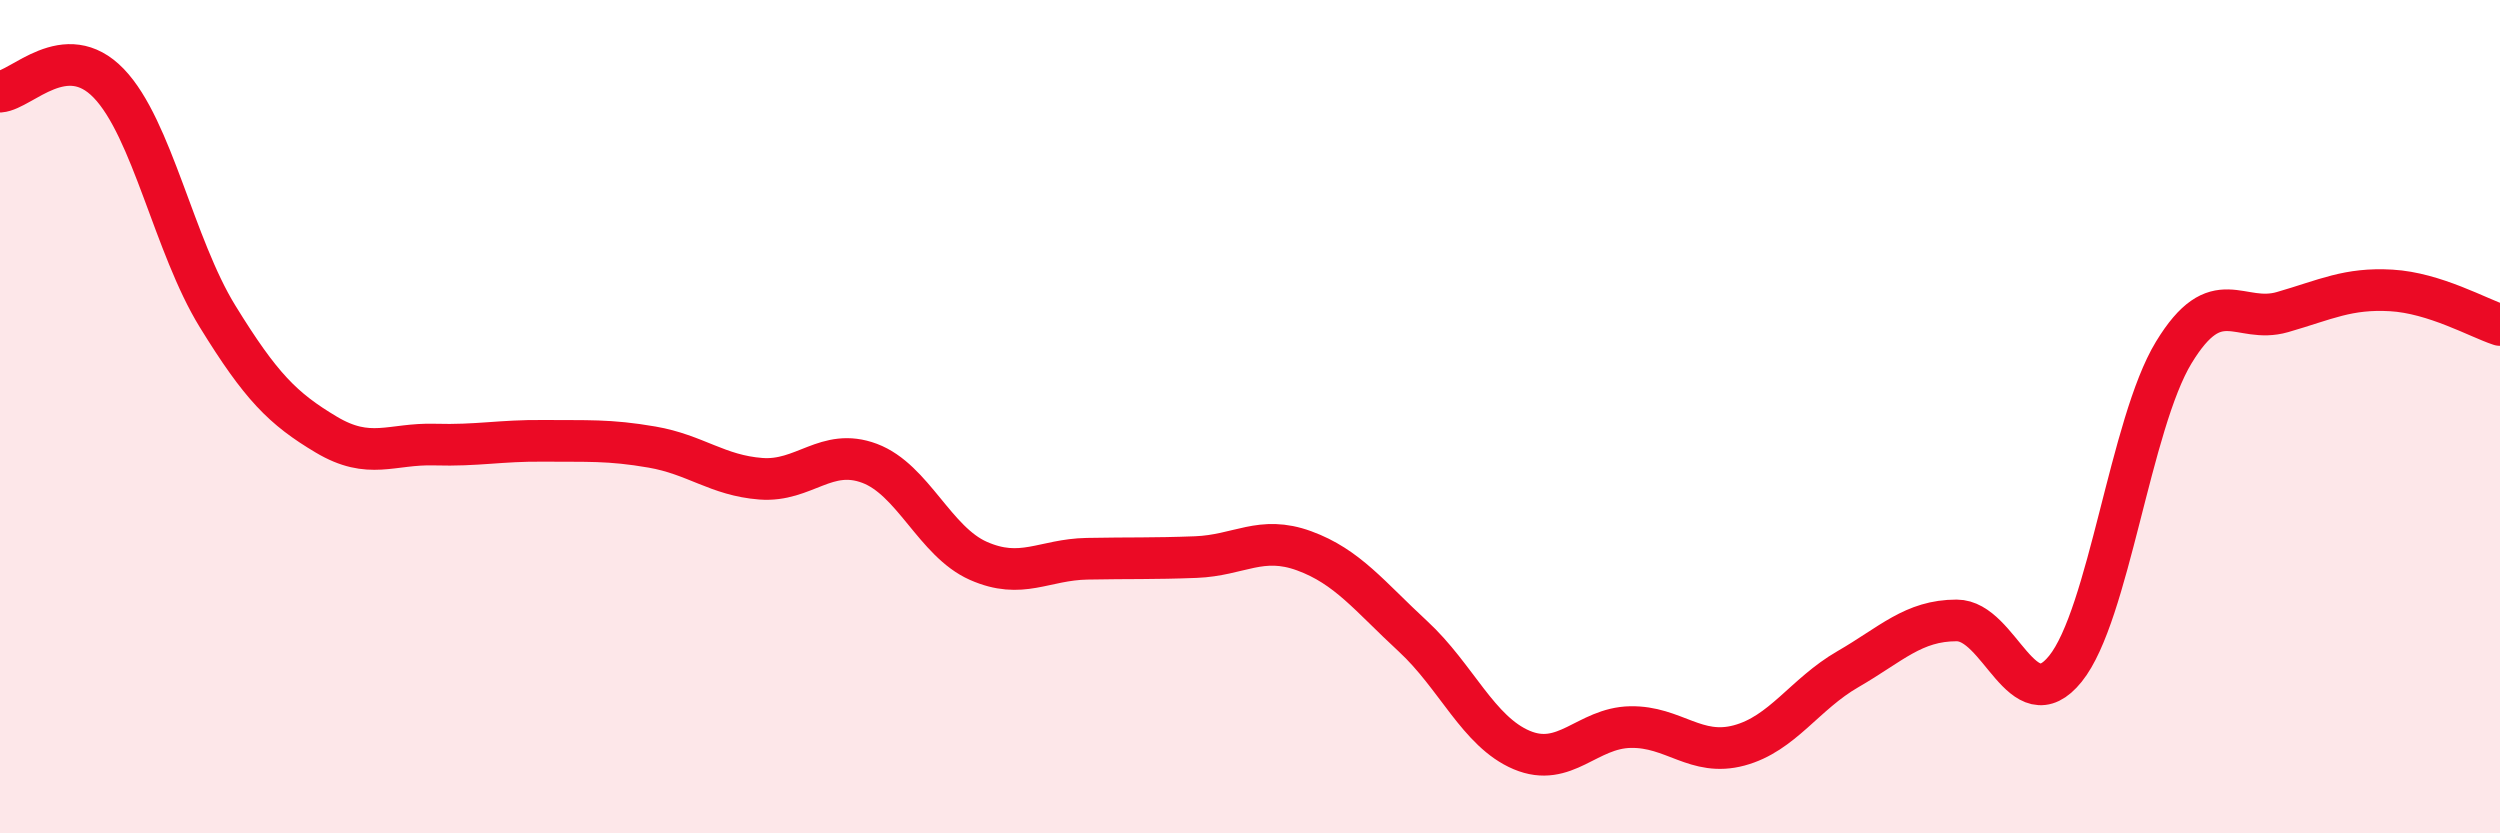 
    <svg width="60" height="20" viewBox="0 0 60 20" xmlns="http://www.w3.org/2000/svg">
      <path
        d="M 0,2.2 C 0.52,2.16 1.57,0.92 2.61,2 C 3.65,3.08 4.18,5.9 5.22,7.59 C 6.26,9.28 6.79,9.81 7.83,10.43 C 8.87,11.05 9.39,10.64 10.43,10.67 C 11.47,10.7 12,10.57 13.04,10.58 C 14.08,10.59 14.61,10.55 15.65,10.73 C 16.69,10.91 17.22,11.41 18.26,11.49 C 19.3,11.57 19.83,10.73 20.87,11.12 C 21.91,11.51 22.44,13 23.48,13.46 C 24.52,13.92 25.05,13.43 26.09,13.41 C 27.13,13.39 27.66,13.41 28.7,13.37 C 29.74,13.33 30.26,12.84 31.3,13.22 C 32.34,13.6 32.87,14.31 33.91,15.27 C 34.95,16.23 35.48,17.56 36.52,18 C 37.56,18.44 38.09,17.47 39.13,17.45 C 40.17,17.43 40.7,18.17 41.74,17.89 C 42.78,17.61 43.31,16.66 44.35,16.06 C 45.39,15.46 45.92,14.89 46.96,14.89 C 48,14.89 48.53,17.34 49.57,16.05 C 50.61,14.76 51.13,10.17 52.17,8.46 C 53.21,6.75 53.74,7.79 54.78,7.49 C 55.82,7.19 56.35,6.91 57.39,6.97 C 58.43,7.03 59.48,7.63 60,7.8L60 20L0 20Z"
        fill="#EB0A25"
        opacity="0.1"
        stroke-linecap="round"
        stroke-linejoin="round"
      />
      <path
        d="M 0,2.2 C 0.52,2.16 1.57,0.92 2.61,2 C 3.65,3.08 4.18,5.9 5.22,7.59 C 6.26,9.28 6.79,9.81 7.83,10.43 C 8.87,11.05 9.39,10.64 10.43,10.67 C 11.47,10.7 12,10.57 13.04,10.58 C 14.08,10.59 14.61,10.55 15.65,10.73 C 16.69,10.91 17.22,11.41 18.26,11.49 C 19.3,11.57 19.83,10.73 20.87,11.12 C 21.91,11.51 22.44,13 23.48,13.46 C 24.52,13.92 25.05,13.43 26.09,13.41 C 27.13,13.39 27.66,13.41 28.7,13.37 C 29.74,13.33 30.26,12.84 31.3,13.22 C 32.34,13.6 32.87,14.31 33.91,15.27 C 34.95,16.23 35.48,17.56 36.52,18 C 37.56,18.44 38.09,17.47 39.13,17.45 C 40.17,17.43 40.7,18.17 41.74,17.89 C 42.78,17.61 43.31,16.66 44.35,16.06 C 45.39,15.46 45.92,14.89 46.96,14.89 C 48,14.89 48.53,17.34 49.57,16.05 C 50.61,14.76 51.13,10.17 52.17,8.46 C 53.21,6.75 53.74,7.79 54.78,7.49 C 55.82,7.19 56.35,6.91 57.39,6.97 C 58.43,7.03 59.48,7.63 60,7.8"
        stroke="#EB0A25"
        stroke-width="1"
        fill="none"
        stroke-linecap="round"
        stroke-linejoin="round"
      />
    </svg>
  